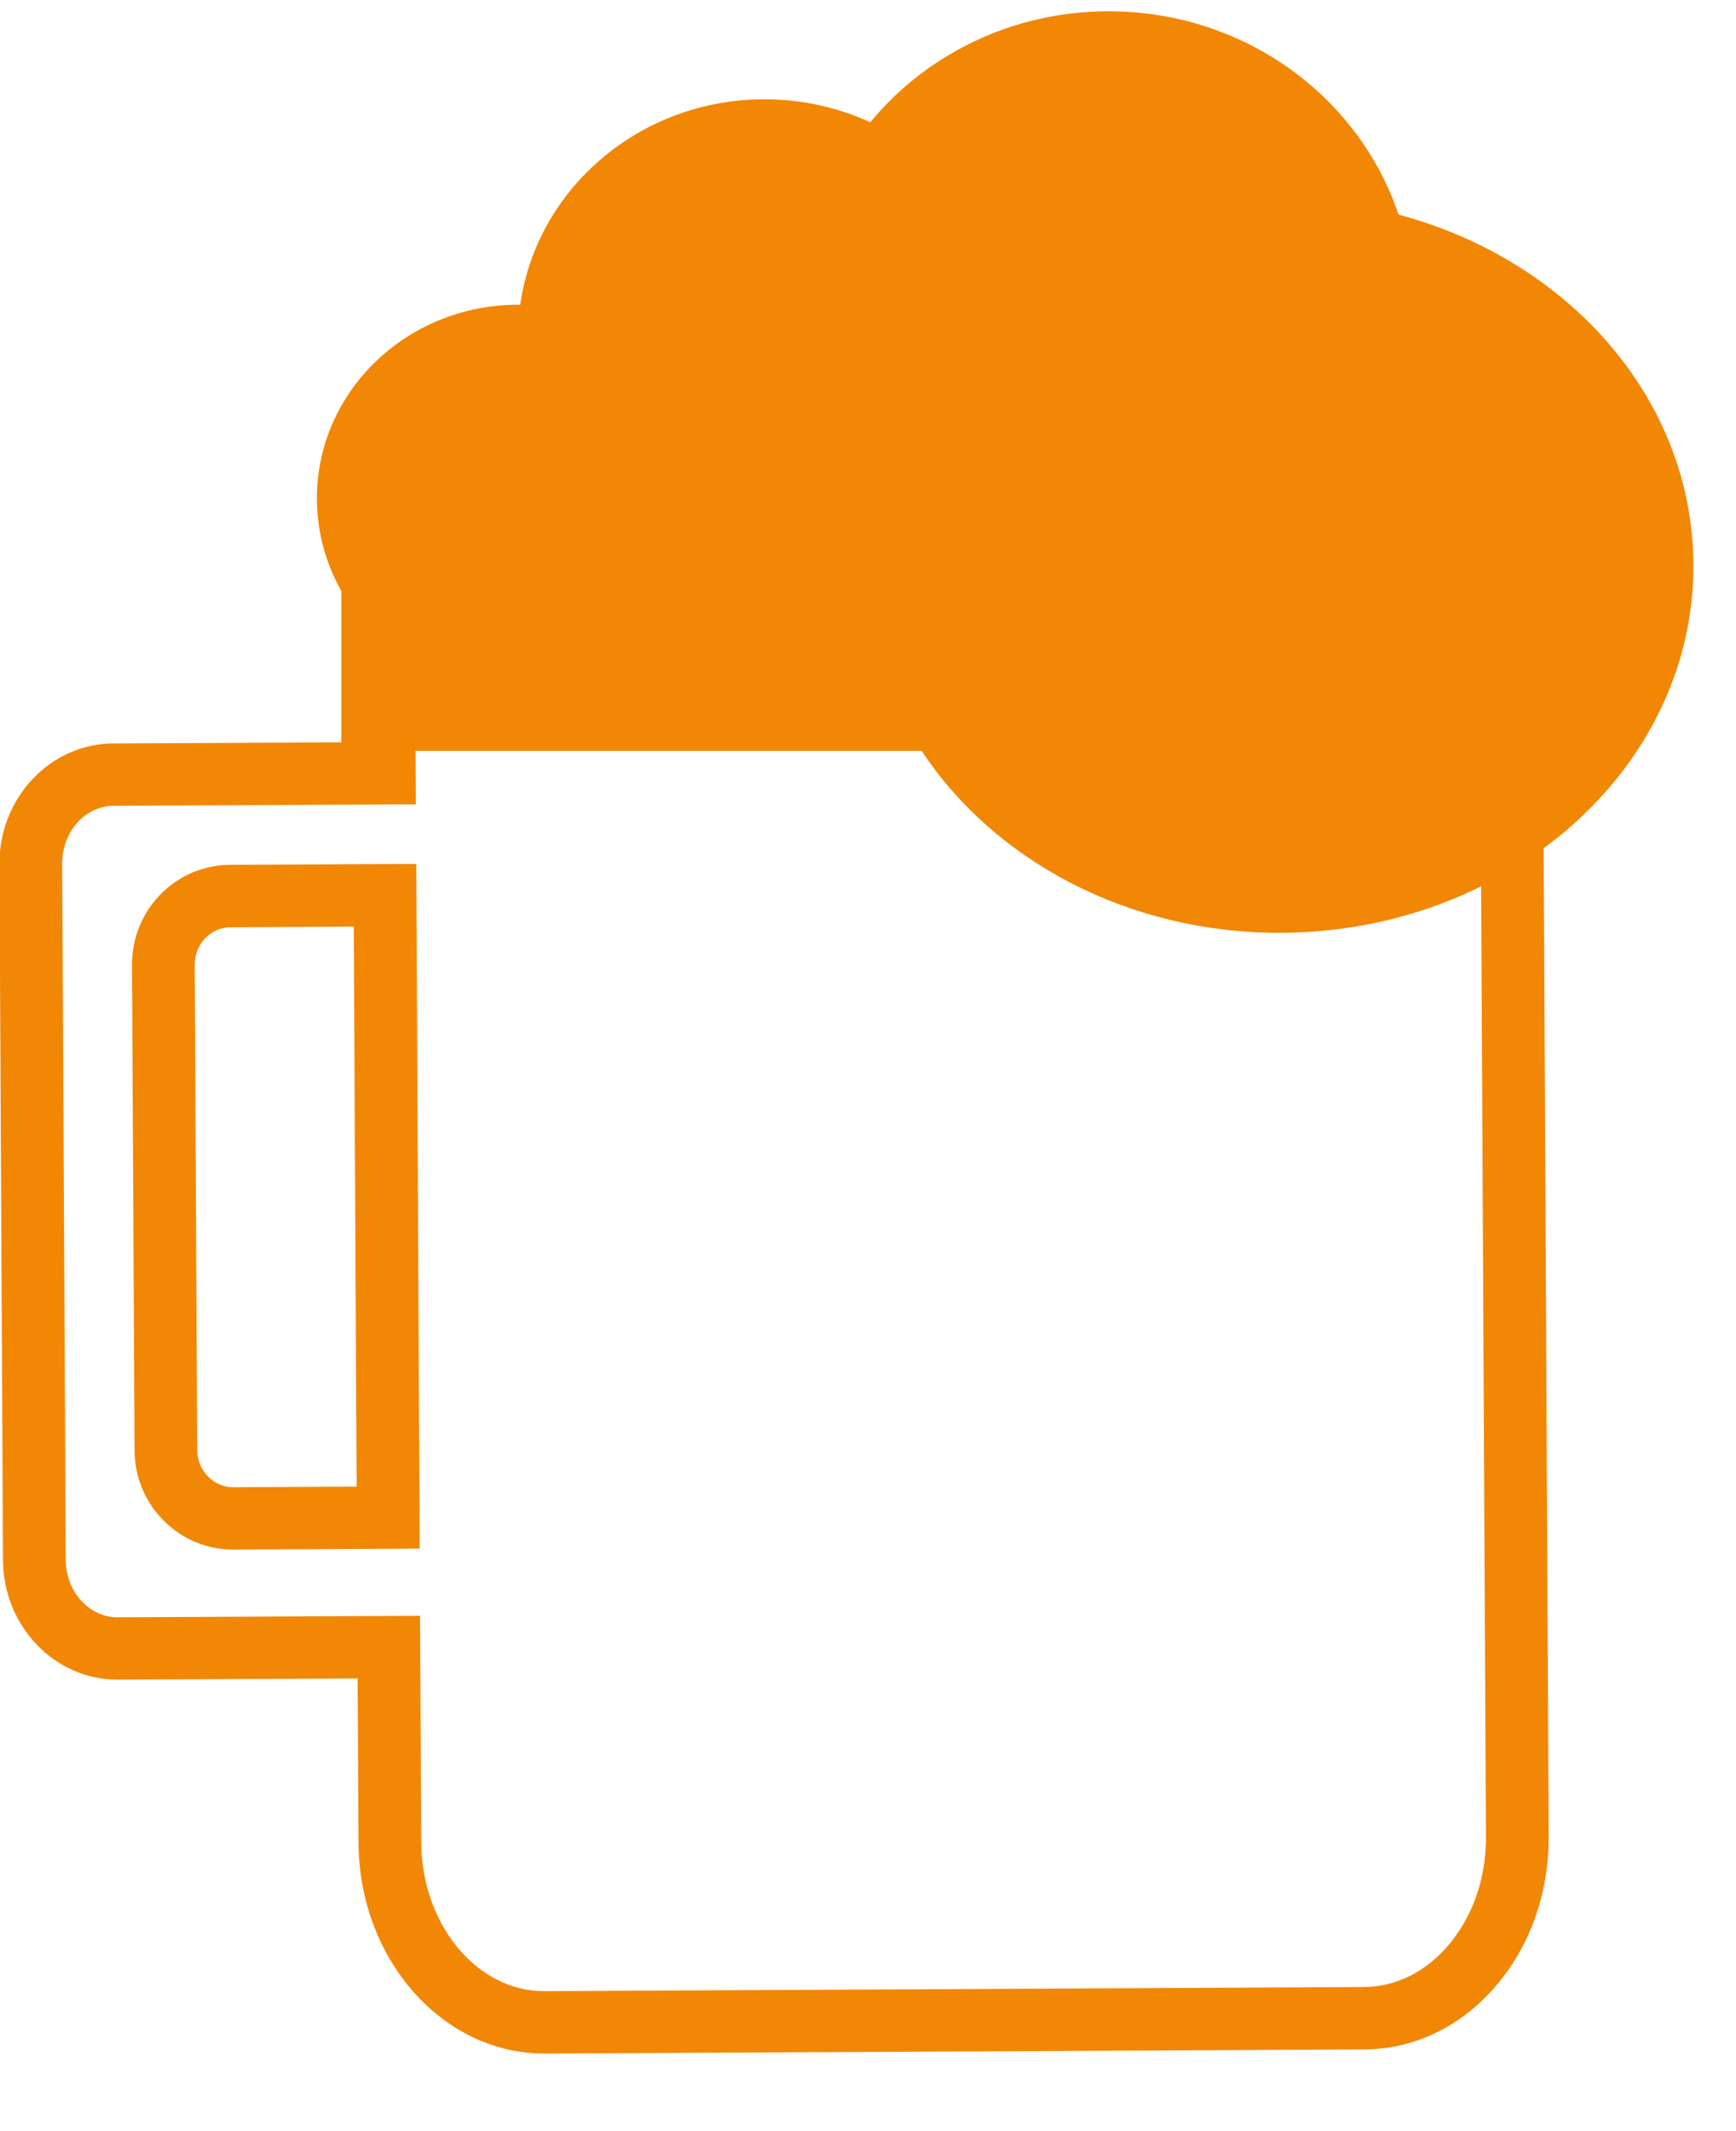 <svg width="22" height="27" viewBox="0 0 22 27" fill="none" xmlns="http://www.w3.org/2000/svg">
<path d="M6.896 26.017C5.605 26.017 4.551 24.821 4.543 23.344L4.532 21.265L1.495 21.28H1.487C0.692 21.28 0.043 20.603 0.038 19.767L-0.007 10.948C-0.011 10.109 0.635 9.424 1.433 9.419L4.471 9.404L4.462 7.559L19.546 7.482L19.626 23.267C19.63 23.973 19.397 24.64 18.97 25.145C18.527 25.671 17.93 25.961 17.291 25.965L6.906 26.017H6.895H6.896ZM5.323 20.471L5.338 23.34C5.343 24.382 6.042 25.227 6.896 25.227H6.902L17.287 25.174C17.69 25.172 18.071 24.982 18.361 24.638C18.667 24.275 18.834 23.79 18.831 23.272L18.755 8.277L5.261 8.345L5.27 10.19L1.437 10.209C1.077 10.211 0.786 10.541 0.788 10.944L0.833 19.762C0.835 20.164 1.128 20.49 1.487 20.49H1.49L5.323 20.471L5.323 20.471ZM2.954 19.632C2.621 19.632 2.307 19.501 2.071 19.262C1.836 19.025 1.706 18.709 1.705 18.373L1.673 12.228C1.671 11.892 1.798 11.575 2.03 11.335C2.266 11.093 2.58 10.959 2.916 10.957L5.275 10.945L5.319 19.62L2.96 19.632H2.954V19.632ZM4.484 11.739L2.92 11.748C2.801 11.748 2.688 11.796 2.603 11.884C2.515 11.975 2.467 12.095 2.468 12.224L2.499 18.369C2.5 18.498 2.549 18.619 2.638 18.708C2.723 18.794 2.835 18.842 2.954 18.842H2.956L4.52 18.834L4.483 11.74L4.484 11.739Z" fill="#F28705"/>
<path d="M17.723 2.719C17.223 1.224 15.768 0.143 14.05 0.143C12.826 0.143 11.736 0.692 11.029 1.549C10.623 1.363 10.169 1.258 9.689 1.258C8.107 1.258 6.8 2.391 6.593 3.861C6.583 3.861 6.573 3.861 6.564 3.861C5.157 3.861 4.016 4.959 4.016 6.314C4.016 6.739 4.128 7.138 4.325 7.486V9.512H11.679C12.589 10.891 14.278 11.818 16.211 11.818C19.11 11.818 21.46 9.737 21.46 7.17C21.46 5.068 19.885 3.294 17.723 2.719H17.723Z" fill="#F28705"/>
</svg>
